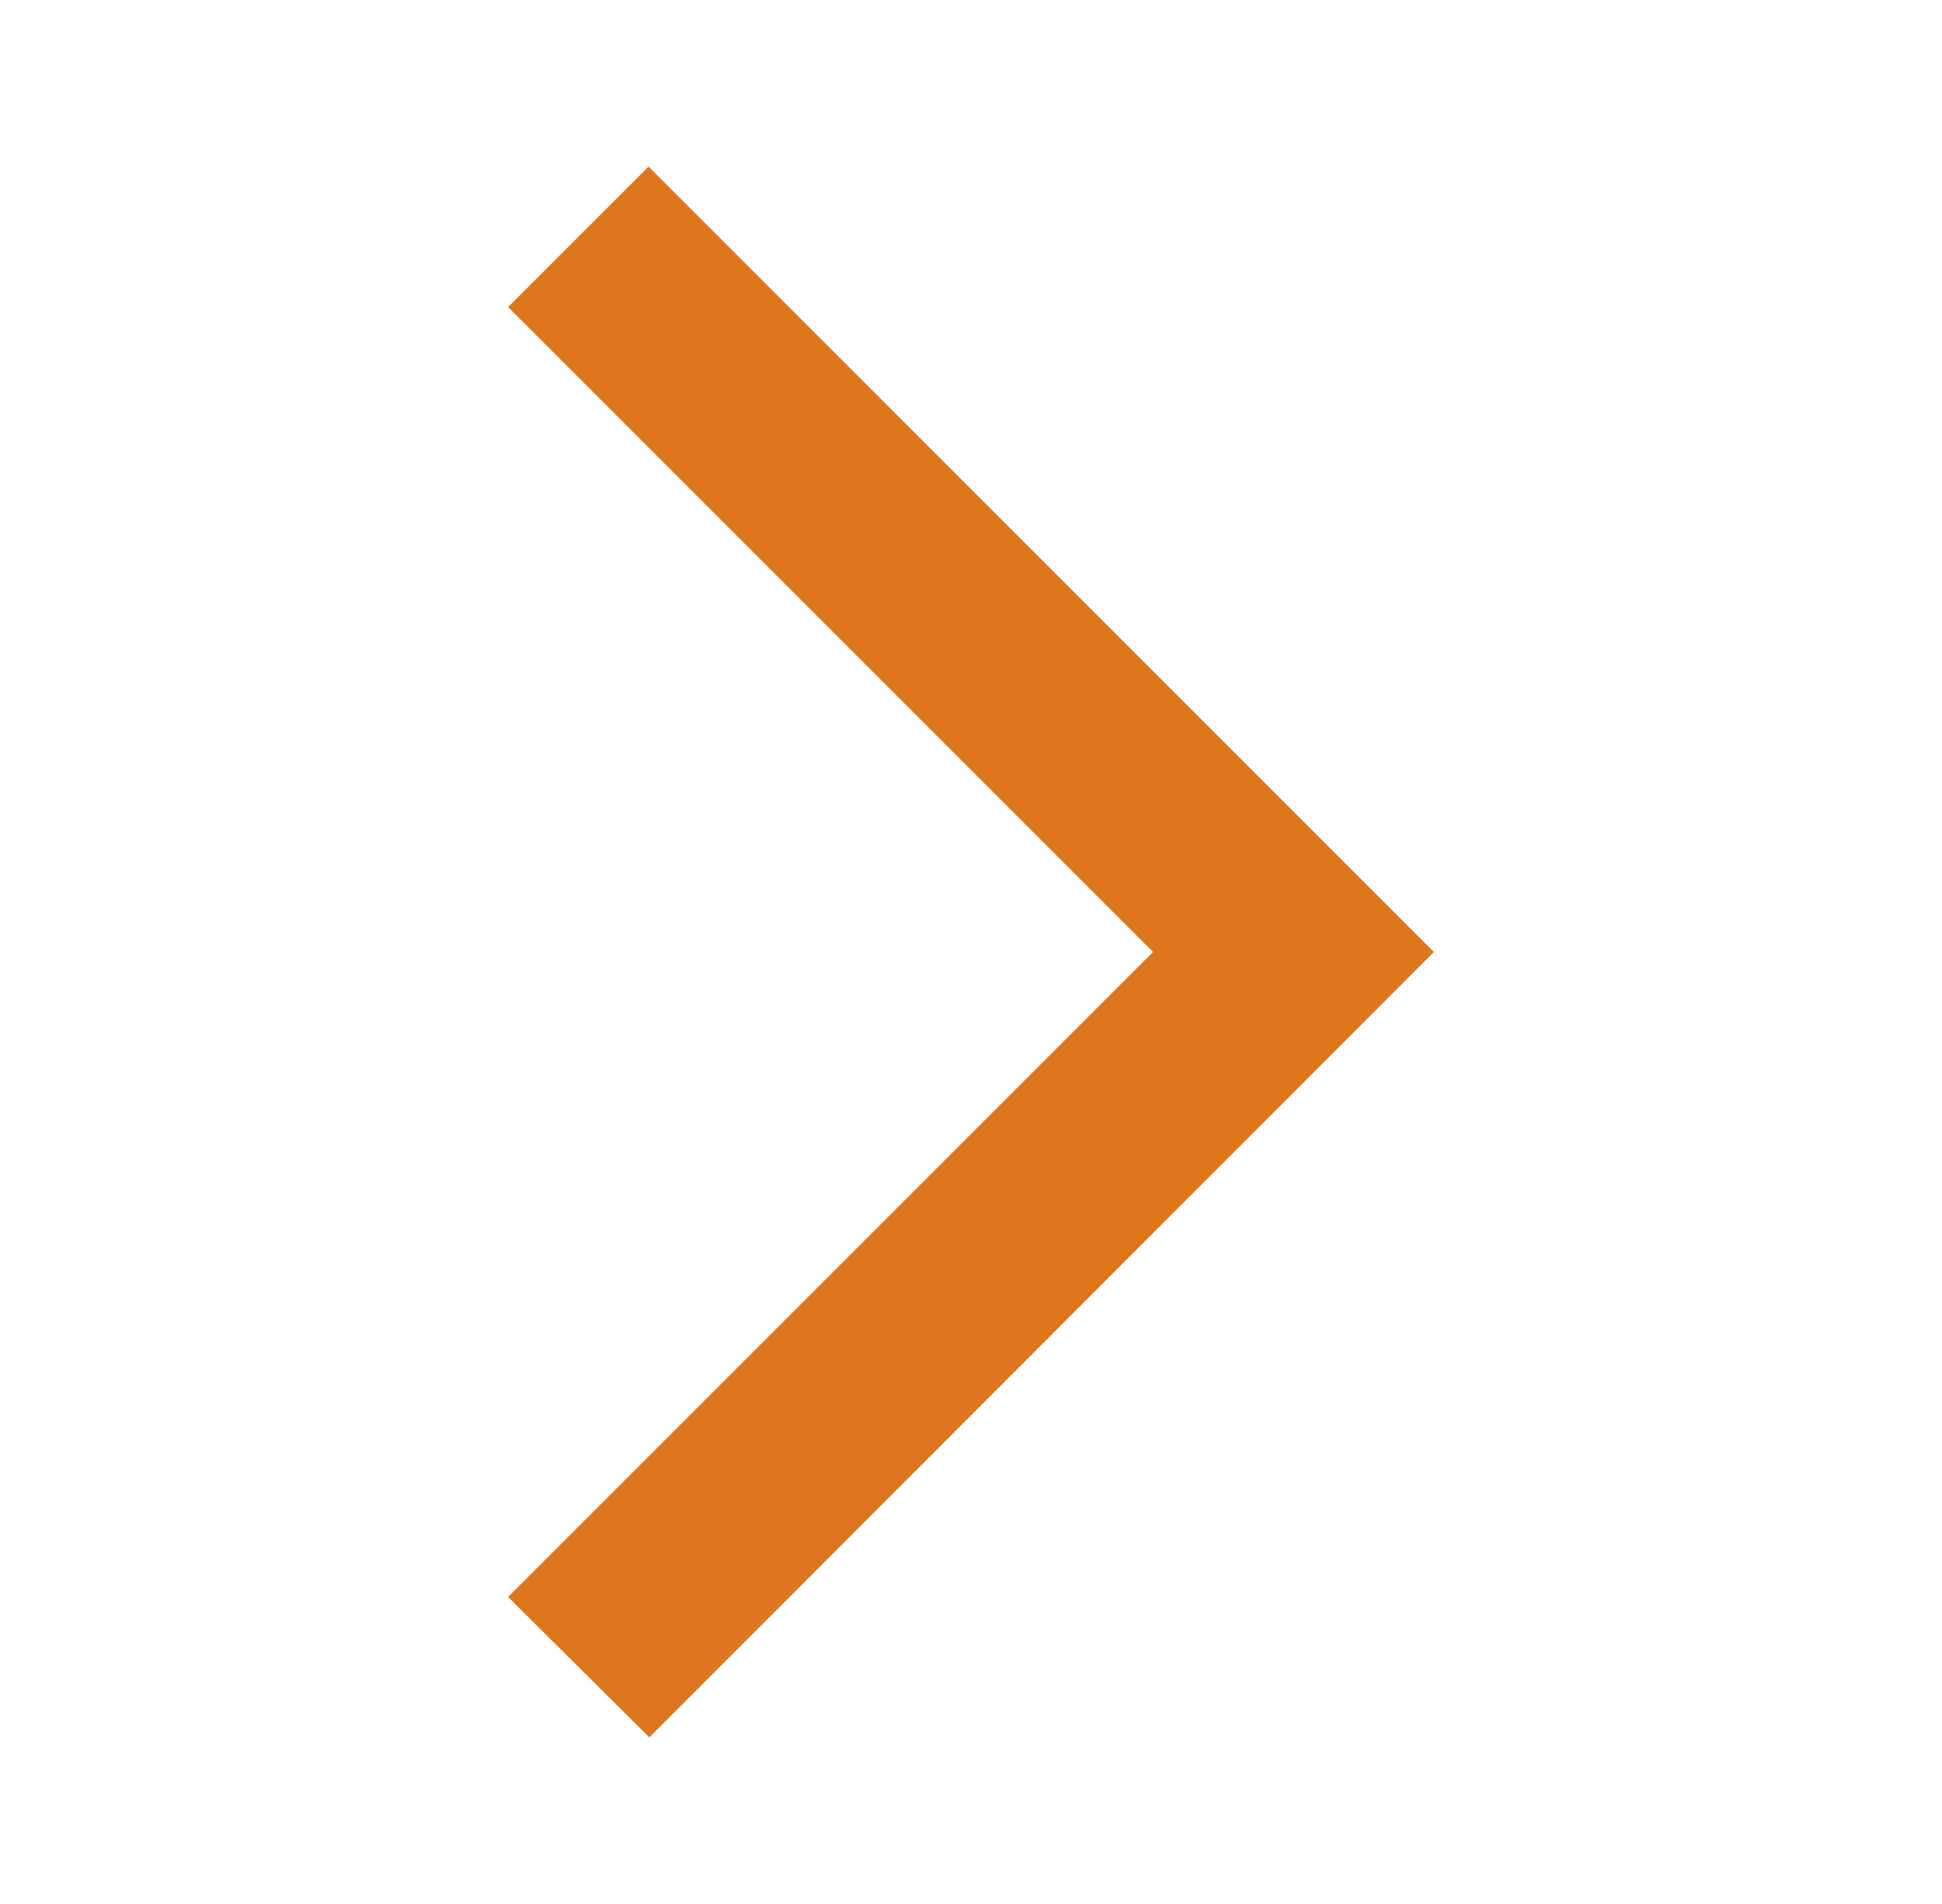<svg width="51" height="50" viewBox="0 0 51 50" fill="none" xmlns="http://www.w3.org/2000/svg">
<path d="M13.344 41.938L17.052 45.625L37.656 25L17.031 4.375L13.344 8.062L30.281 25L13.344 41.938Z" fill="#DE761C"/>
</svg>
